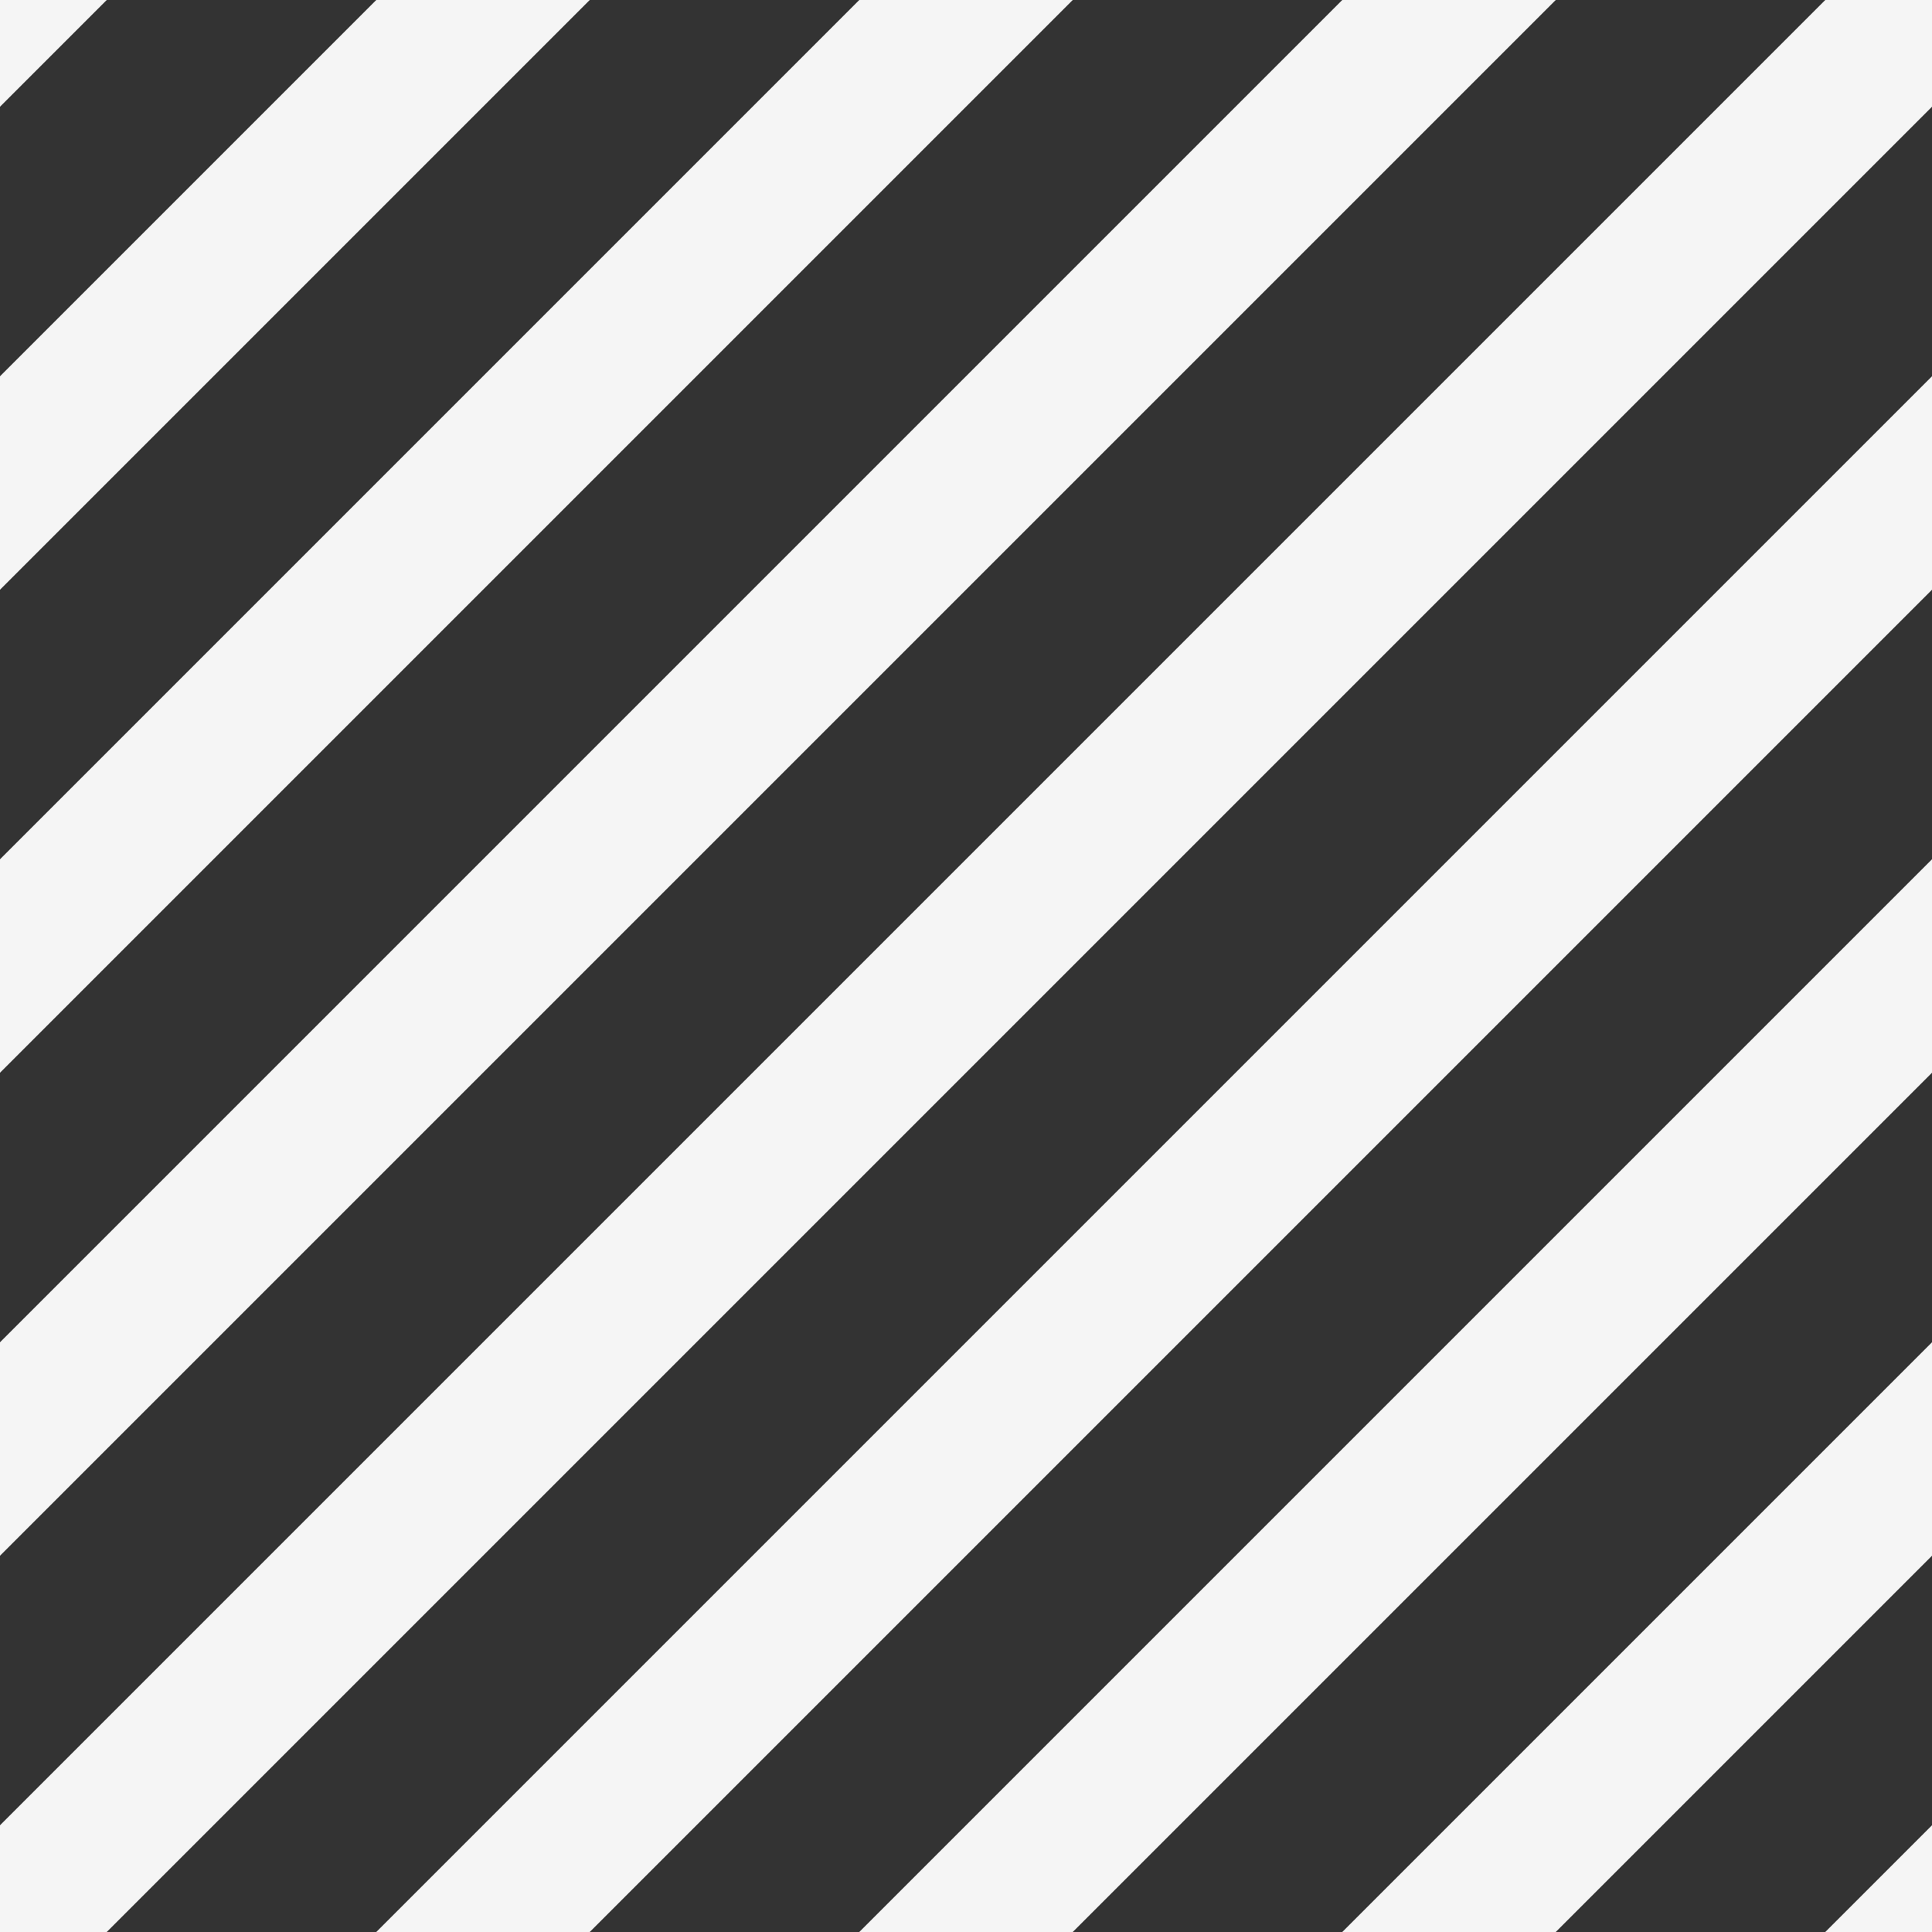 <?xml version="1.0" encoding="UTF-8" standalone="no"?>
<!-- Created with Inkscape (http://www.inkscape.org/) -->

<svg
   xmlns:dc="http://purl.org/dc/elements/1.1/"
   xmlns:cc="http://creativecommons.org/ns#"
   xmlns:rdf="http://www.w3.org/1999/02/22-rdf-syntax-ns#"
   xmlns:svg="http://www.w3.org/2000/svg"
   xmlns="http://www.w3.org/2000/svg"
   xmlns:sodipodi="http://sodipodi.sourceforge.net/DTD/sodipodi-0.dtd"
   xmlns:inkscape="http://www.inkscape.org/namespaces/inkscape"
   width="64"
   height="64"
   id="svg2"
   version="1.1"
   inkscape:version="0.48.0 r9654"
   sodipodi:docname="non_loaded_bg.svg"
   inkscape:export-filename="/home/andreas/source/egroupware/trunk/egroupware/phpgwapi/js/egw_action/test/imgs/non_loaded_bg.png"
   inkscape:export-xdpi="90"
   inkscape:export-ydpi="90">
  <rect width="100%" height="100%" fill="#333333" stroke="none"/>
  <defs
     id="defs4" />
  <sodipodi:namedview
     id="base"
     pagecolor="#ffffff"
     bordercolor="#666666"
     borderopacity="1.0"
     inkscape:pageopacity="0.0"
     inkscape:pageshadow="2"
     inkscape:zoom="3.959798"
     inkscape:cx="32.98408"
     inkscape:cy="37.795705"
     inkscape:document-units="px"
     inkscape:current-layer="layer1"
     showgrid="true"
     inkscape:window-width="1600"
     inkscape:window-height="823"
     inkscape:window-x="0"
     inkscape:window-y="24"
     inkscape:window-maximized="1">
    <inkscape:grid
       type="xygrid"
       id="grid2985"
       empspacing="8"
       visible="true"
       enabled="true"
       snapvisiblegridlinesonly="true" />
  </sodipodi:namedview>
  <g
     inkscape:label="Ebene 1"
     inkscape:groupmode="layer"
     id="layer1"
     transform="translate(0,-988.362)">
    <path
       style="fill:none;stroke:#f5f5f5;stroke-width:5;stroke-linecap:butt;stroke-linejoin:miter;stroke-opacity:1;stroke-miterlimit:4;stroke-dasharray:none"
       d="M -8,72 72,-8"
       id="path3792"
       inkscape:connector-curvature="0"
       transform="translate(0,988.362)"
       inkscape:export-filename="/home/andreas/source/egroupware/trunk/egroupware/phpgwapi/js/egw_action/test/imgs/path3808.png"
       inkscape:export-xdpi="90"
       inkscape:export-ydpi="90" />
    <path
       style="fill:none;stroke:#f5f5f5;stroke-width:5;stroke-linecap:butt;stroke-linejoin:miter;stroke-opacity:1;stroke-miterlimit:4;stroke-dasharray:none"
       d="M -8,56 56,-8"
       id="path3794"
       inkscape:connector-curvature="0"
       transform="translate(0,988.362)"
       inkscape:export-filename="/home/andreas/source/egroupware/trunk/egroupware/phpgwapi/js/egw_action/test/imgs/path3808.png"
       inkscape:export-xdpi="90"
       inkscape:export-ydpi="90" />
    <path
       style="fill:none;stroke:#f5f5f5;stroke-width:5;stroke-linecap:butt;stroke-linejoin:miter;stroke-opacity:1;stroke-miterlimit:4;stroke-dasharray:none"
       d="M 40,-8 -8,40"
       id="path3796"
       inkscape:connector-curvature="0"
       transform="translate(0,988.362)"
       inkscape:export-filename="/home/andreas/source/egroupware/trunk/egroupware/phpgwapi/js/egw_action/test/imgs/path3808.png"
       inkscape:export-xdpi="90"
       inkscape:export-ydpi="90" />
    <path
       style="fill:none;stroke:#f5f5f5;stroke-width:5;stroke-linecap:butt;stroke-linejoin:miter;stroke-opacity:1;stroke-miterlimit:4;stroke-dasharray:none"
       d="M -8,24 24,-8"
       id="path3798"
       inkscape:connector-curvature="0"
       transform="translate(0,988.362)"
       inkscape:export-filename="/home/andreas/source/egroupware/trunk/egroupware/phpgwapi/js/egw_action/test/imgs/path3808.png"
       inkscape:export-xdpi="90"
       inkscape:export-ydpi="90" />
    <path
       style="fill:none;stroke:#f5f5f5;stroke-width:5;stroke-linecap:butt;stroke-linejoin:miter;stroke-opacity:1;stroke-miterlimit:4;stroke-dasharray:none"
       d="M 8,-8 -8,8"
       id="path3800"
       inkscape:connector-curvature="0"
       transform="translate(0,988.362)"
       inkscape:export-filename="/home/andreas/source/egroupware/trunk/egroupware/phpgwapi/js/egw_action/test/imgs/path3808.png"
       inkscape:export-xdpi="90"
       inkscape:export-ydpi="90" />
    <path
       style="fill:none;stroke:#f5f5f5;stroke-width:5;stroke-linecap:butt;stroke-linejoin:miter;stroke-opacity:1;stroke-miterlimit:4;stroke-dasharray:none"
       d="M 72,8 8,72"
       id="path3802"
       inkscape:connector-curvature="0"
       transform="translate(0,988.362)"
       inkscape:export-filename="/home/andreas/source/egroupware/trunk/egroupware/phpgwapi/js/egw_action/test/imgs/path3808.png"
       inkscape:export-xdpi="90"
       inkscape:export-ydpi="90" />
    <path
       style="fill:none;stroke:#f5f5f5;stroke-width:5;stroke-linecap:butt;stroke-linejoin:miter;stroke-opacity:1;stroke-miterlimit:4;stroke-dasharray:none"
       d="M 24,72 72,24"
       id="path3804"
       inkscape:connector-curvature="0"
       transform="translate(0,988.362)"
       inkscape:export-filename="/home/andreas/source/egroupware/trunk/egroupware/phpgwapi/js/egw_action/test/imgs/path3808.png"
       inkscape:export-xdpi="90"
       inkscape:export-ydpi="90" />
    <path
       style="fill:none;stroke:#f5f5f5;stroke-width:5;stroke-linecap:butt;stroke-linejoin:miter;stroke-opacity:1;stroke-miterlimit:4;stroke-dasharray:none"
       d="M 72,40 40,72"
       id="path3806"
       inkscape:connector-curvature="0"
       transform="translate(0,988.362)"
       inkscape:export-filename="/home/andreas/source/egroupware/trunk/egroupware/phpgwapi/js/egw_action/test/imgs/path3808.png"
       inkscape:export-xdpi="90"
       inkscape:export-ydpi="90" />
    <path
       style="fill:none;stroke:#f5f5f5;stroke-width:5;stroke-linecap:butt;stroke-linejoin:miter;stroke-opacity:1;stroke-miterlimit:4;stroke-dasharray:none"
       d="M 56,72 72,56"
       id="path3808"
       inkscape:connector-curvature="0"
       transform="translate(0,988.362)"
       inkscape:export-xdpi="90"
       inkscape:export-ydpi="90" />
  </g>
</svg>
